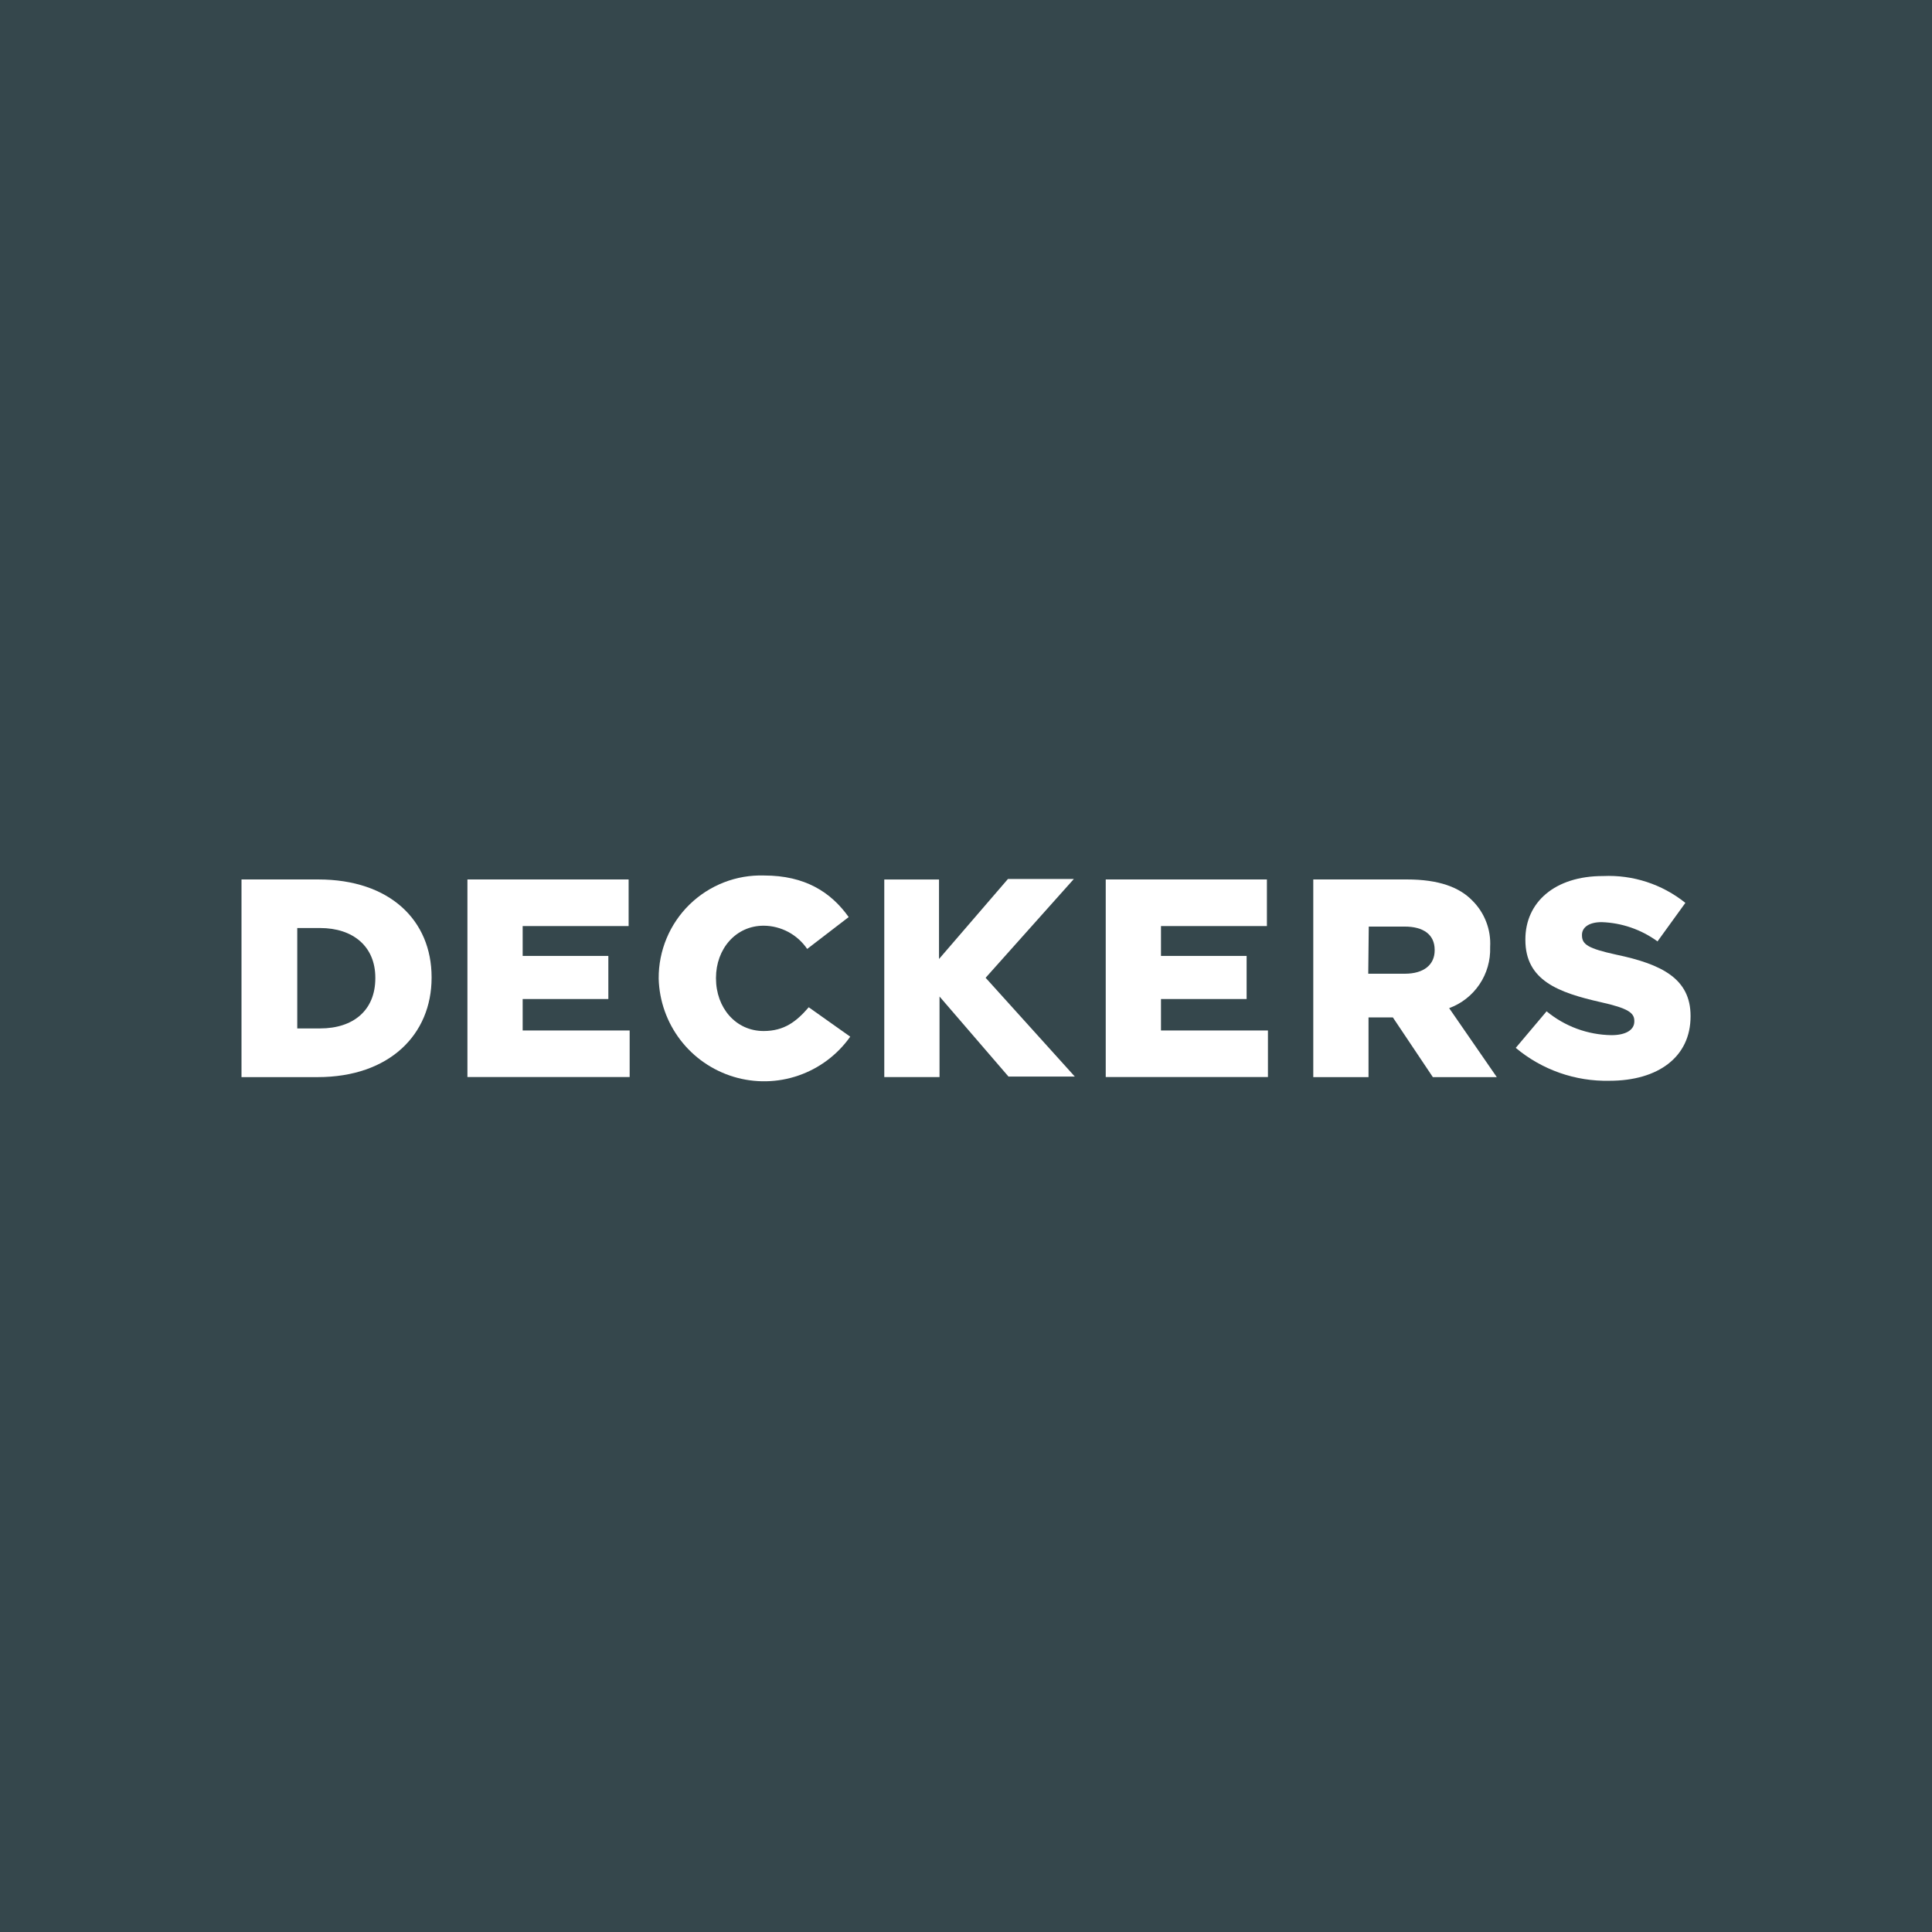 <svg width="64" height="64" viewBox="0 0 64 64" fill="none" xmlns="http://www.w3.org/2000/svg">
<rect width="64" height="64" fill="#35474C"/>
<path d="M25.31 29.002C24.855 28.988 24.402 29.066 23.978 29.231C23.554 29.397 23.167 29.646 22.841 29.964C22.516 30.282 22.257 30.663 22.082 31.083C21.907 31.503 21.817 31.954 21.82 32.41V32.426C21.841 33.159 22.093 33.867 22.538 34.449C22.983 35.031 23.601 35.458 24.303 35.67C25.005 35.882 25.755 35.868 26.448 35.629C27.142 35.39 27.742 34.94 28.165 34.341L26.79 33.367C26.386 33.836 25.982 34.154 25.296 34.154C24.373 34.154 23.718 33.384 23.718 32.41V32.393C23.718 31.435 24.373 30.665 25.296 30.665C25.581 30.666 25.861 30.738 26.113 30.872C26.364 31.006 26.579 31.2 26.739 31.435L28.114 30.379C27.527 29.555 26.671 29.002 25.31 29.002Z" fill="white"/>
<path d="M53.097 29.02C51.501 29.02 50.53 29.892 50.53 31.118V31.135C50.53 32.479 51.62 32.88 53.032 33.199C53.938 33.402 54.139 33.552 54.139 33.82V33.837C54.139 34.119 53.856 34.291 53.382 34.291C52.596 34.28 51.838 34.001 51.233 33.501L50.211 34.712C51.08 35.44 52.184 35.827 53.317 35.802C54.926 35.802 56.002 35.014 56.002 33.67V33.653C56.002 32.428 55.062 31.942 53.534 31.623C52.611 31.42 52.405 31.287 52.405 30.985V30.968C52.405 30.731 52.622 30.547 53.057 30.547C53.724 30.569 54.368 30.792 54.907 31.185L55.83 29.909C55.061 29.291 54.093 28.975 53.108 29.02H53.097Z" fill="white"/>
<path d="M10.541 29.133H8V35.681H10.519C12.902 35.681 14.297 34.269 14.297 32.388V32.371C14.297 30.491 12.919 29.133 10.541 29.133ZM12.433 32.405C12.433 33.464 11.71 34.068 10.603 34.068H9.847V30.742H10.603C11.693 30.742 12.433 31.349 12.433 32.388V32.405Z" fill="white"/>
<path d="M15.484 29.133V35.678H20.858V34.136H17.314V33.094H20.152V31.666H17.314V30.677H20.824V29.133H15.484Z" fill="white"/>
<path d="M29.293 29.134V35.679H31.123V33.011L33.407 35.662H35.604L32.65 32.39L35.573 29.117H33.39L31.106 31.768V29.134H29.293Z" fill="white"/>
<path d="M36.629 29.133V35.678H42.002V34.136H38.459V33.094H41.296V31.666H38.459V30.677H41.968V29.133H36.629Z" fill="white"/>
<path d="M48.005 33.396C48.414 33.246 48.766 32.97 49.01 32.608C49.254 32.246 49.377 31.817 49.363 31.38V31.366C49.379 31.084 49.335 30.802 49.233 30.538C49.132 30.274 48.976 30.035 48.776 29.836C48.341 29.384 47.646 29.133 46.61 29.133H43.504V35.681H45.334V33.704H46.141L47.465 35.681H49.583L48.005 33.396ZM47.525 31.482C47.525 31.954 47.172 32.256 46.534 32.256H45.325L45.342 30.694H46.534C47.155 30.694 47.525 30.962 47.525 31.465V31.482Z" fill="white"/>
</svg>
